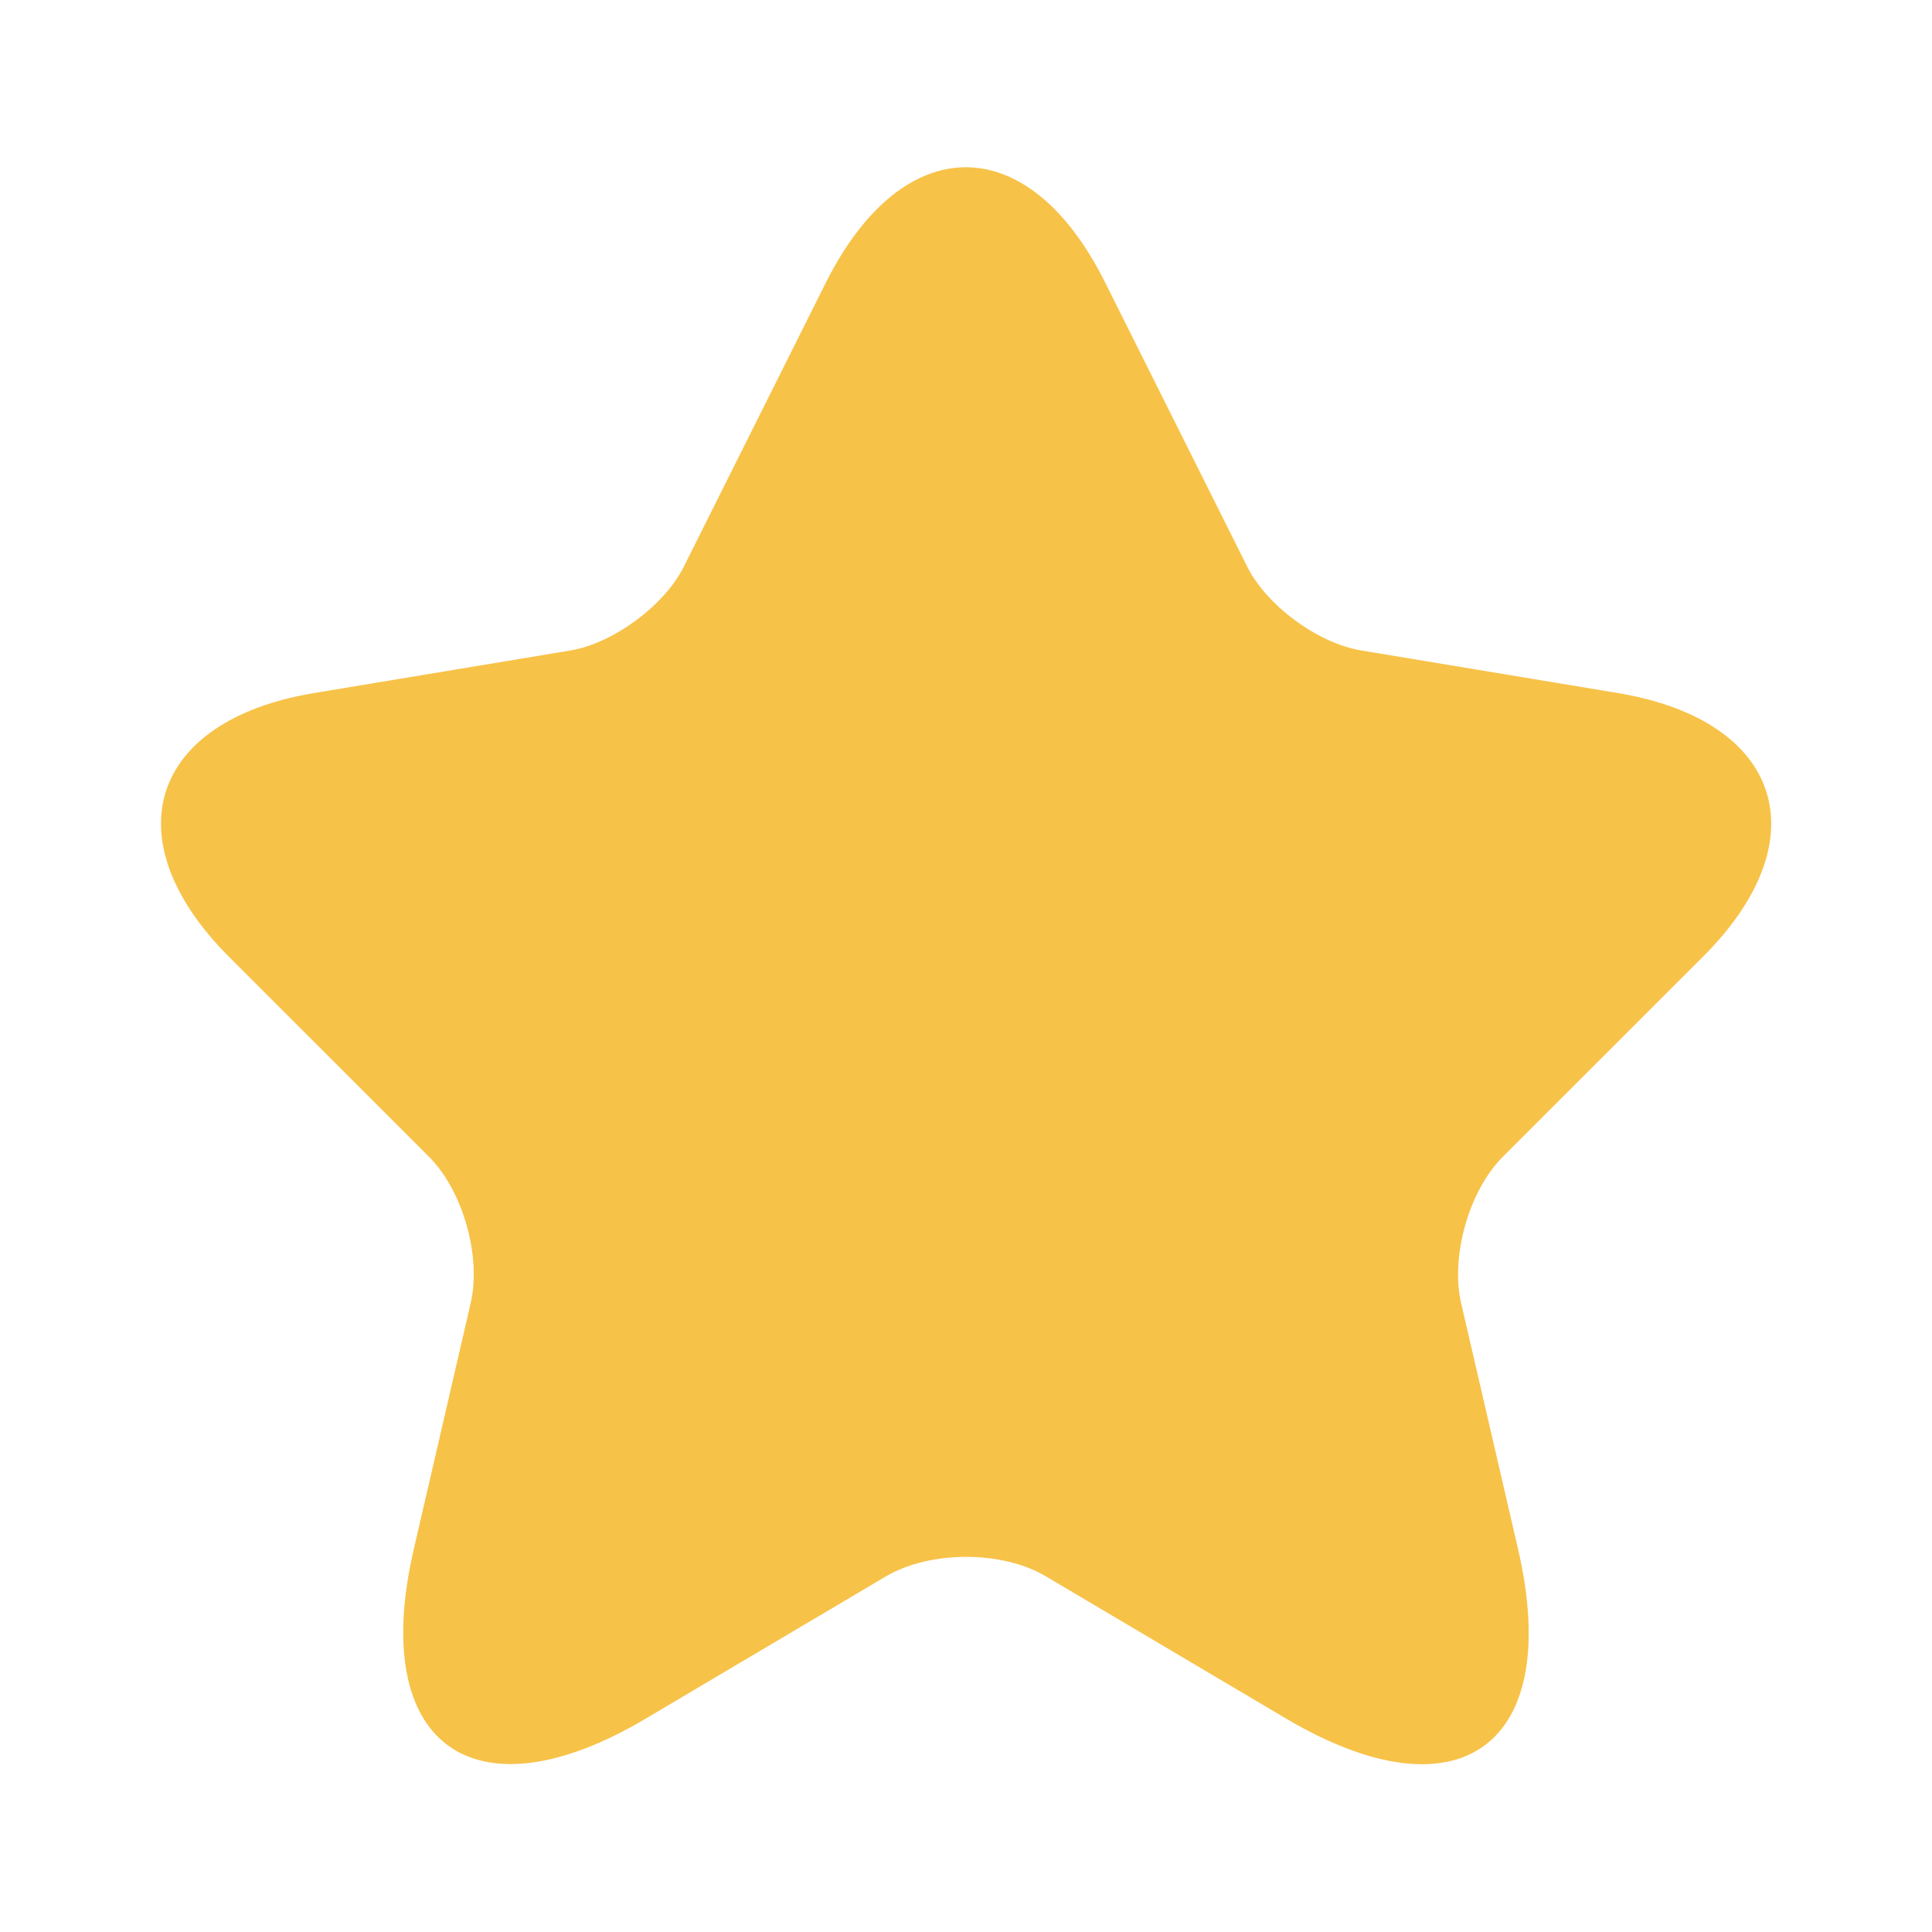 <svg width="30" height="30" viewBox="0 0 30 30" fill="none" xmlns="http://www.w3.org/2000/svg">
<path d="M17.161 4.388L19.361 8.788C19.661 9.4 20.461 9.988 21.136 10.1L25.124 10.762C27.674 11.188 28.274 13.037 26.436 14.863L23.336 17.962C22.811 18.488 22.524 19.5 22.686 20.225L23.574 24.062C24.274 27.1 22.661 28.275 19.974 26.688L16.236 24.475C15.561 24.075 14.449 24.075 13.761 24.475L10.024 26.688C7.349 28.275 5.724 27.087 6.424 24.062L7.311 20.225C7.474 19.5 7.186 18.488 6.661 17.962L3.561 14.863C1.736 13.037 2.324 11.188 4.874 10.762L8.861 10.1C9.524 9.988 10.324 9.4 10.624 8.788L12.824 4.388C14.024 2 15.974 2 17.161 4.388Z" fill="#F7C248"/>
</svg>
